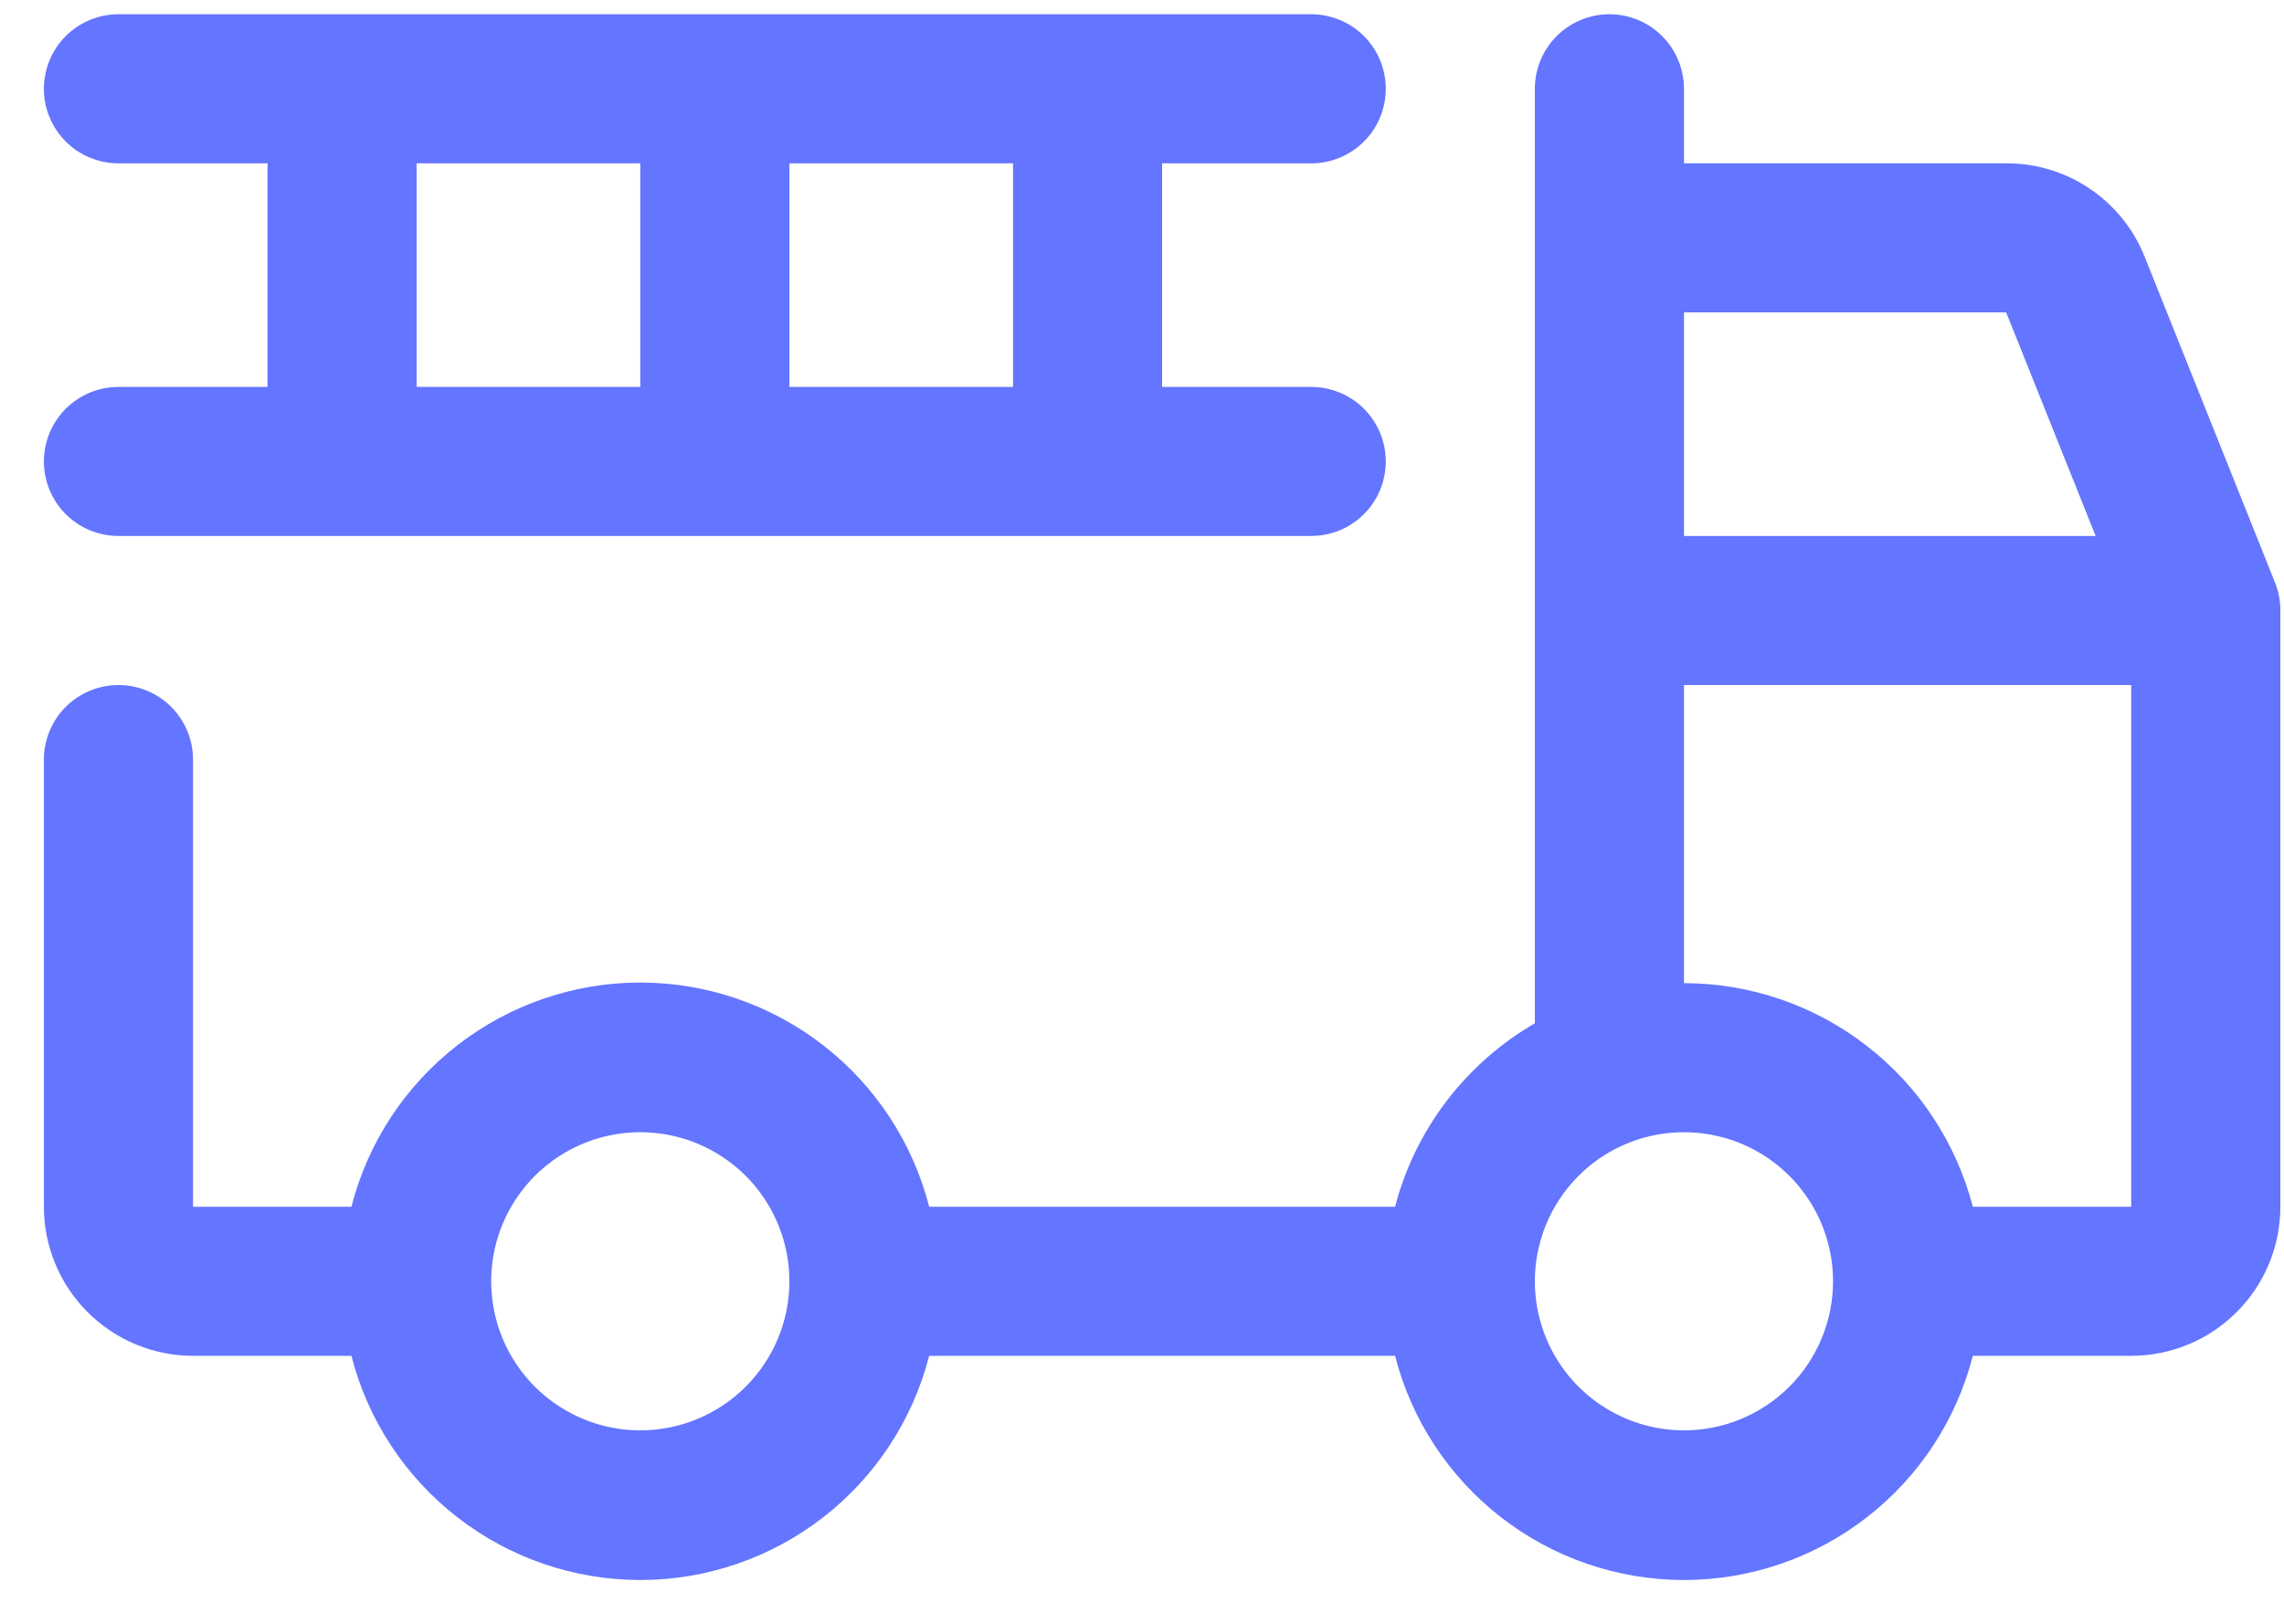 <svg width="45" height="32" viewBox="0 0 45 32" fill="none" xmlns="http://www.w3.org/2000/svg">
<path d="M44.823 11.48L42.253 5.055C42.035 4.511 41.658 4.045 41.172 3.717C40.686 3.39 40.112 3.216 39.526 3.219H33.178V1.75C33.178 1.36 33.023 0.987 32.748 0.711C32.472 0.436 32.099 0.281 31.709 0.281C31.32 0.281 30.946 0.436 30.67 0.711C30.395 0.987 30.24 1.36 30.24 1.75V20.166C29.565 20.557 28.974 21.077 28.501 21.698C28.028 22.318 27.683 23.026 27.486 23.781H18.307C17.983 22.517 17.248 21.397 16.218 20.598C15.187 19.798 13.92 19.363 12.615 19.363C11.311 19.363 10.043 19.798 9.013 20.598C7.982 21.397 7.247 22.517 6.924 23.781H3.803V14.969C3.803 14.579 3.648 14.206 3.373 13.93C3.097 13.655 2.724 13.5 2.334 13.5C1.944 13.5 1.571 13.655 1.295 13.93C1.02 14.206 0.865 14.579 0.865 14.969V23.781C0.865 24.56 1.175 25.308 1.726 25.858C2.276 26.409 3.024 26.719 3.803 26.719H6.924C7.247 27.983 7.982 29.103 9.013 29.902C10.043 30.702 11.311 31.137 12.615 31.137C13.92 31.137 15.187 30.702 16.218 29.902C17.248 29.103 17.983 27.983 18.307 26.719H27.486C27.81 27.983 28.545 29.103 29.575 29.902C30.606 30.702 31.873 31.137 33.178 31.137C34.482 31.137 35.75 30.702 36.78 29.902C37.811 29.103 38.546 27.983 38.869 26.719H41.99C42.769 26.719 43.517 26.409 44.067 25.858C44.618 25.308 44.928 24.56 44.928 23.781V12.031C44.929 11.843 44.893 11.655 44.823 11.48ZM39.526 6.156L41.289 10.562H33.178V6.156H39.526ZM12.615 28.188C12.034 28.188 11.466 28.015 10.983 27.692C10.5 27.37 10.124 26.911 9.901 26.374C9.679 25.837 9.621 25.247 9.734 24.677C9.848 24.107 10.127 23.584 10.538 23.173C10.949 22.762 11.472 22.482 12.042 22.369C12.612 22.256 13.203 22.314 13.739 22.536C14.276 22.758 14.735 23.135 15.058 23.618C15.38 24.101 15.553 24.669 15.553 25.25C15.553 26.029 15.243 26.776 14.692 27.327C14.142 27.878 13.394 28.188 12.615 28.188ZM33.178 28.188C32.597 28.188 32.029 28.015 31.546 27.692C31.063 27.37 30.686 26.911 30.464 26.374C30.241 25.837 30.183 25.247 30.297 24.677C30.41 24.107 30.69 23.584 31.101 23.173C31.511 22.762 32.035 22.482 32.605 22.369C33.175 22.256 33.765 22.314 34.302 22.536C34.839 22.758 35.297 23.135 35.62 23.618C35.943 24.101 36.115 24.669 36.115 25.25C36.115 26.029 35.806 26.776 35.255 27.327C34.704 27.878 33.957 28.188 33.178 28.188ZM38.869 23.781C38.542 22.521 37.805 21.404 36.775 20.607C35.745 19.809 34.48 19.376 33.178 19.375V13.5H41.99V23.781H38.869ZM2.334 7.625C1.944 7.625 1.571 7.78 1.295 8.055C1.02 8.331 0.865 8.704 0.865 9.094C0.865 9.483 1.02 9.857 1.295 10.132C1.571 10.408 1.944 10.562 2.334 10.562H25.834C26.224 10.562 26.597 10.408 26.873 10.132C27.148 9.857 27.303 9.483 27.303 9.094C27.303 8.704 27.148 8.331 26.873 8.055C26.597 7.78 26.224 7.625 25.834 7.625H22.896V3.219H25.834C26.224 3.219 26.597 3.064 26.873 2.789C27.148 2.513 27.303 2.14 27.303 1.75C27.303 1.36 27.148 0.987 26.873 0.711C26.597 0.436 26.224 0.281 25.834 0.281H2.334C1.944 0.281 1.571 0.436 1.295 0.711C1.02 0.987 0.865 1.36 0.865 1.75C0.865 2.14 1.02 2.513 1.295 2.789C1.571 3.064 1.944 3.219 2.334 3.219H5.271V7.625H2.334ZM19.959 7.625H15.553V3.219H19.959V7.625ZM8.209 3.219H12.615V7.625H8.209V3.219Z" fill="#6475FF"/>
</svg>
